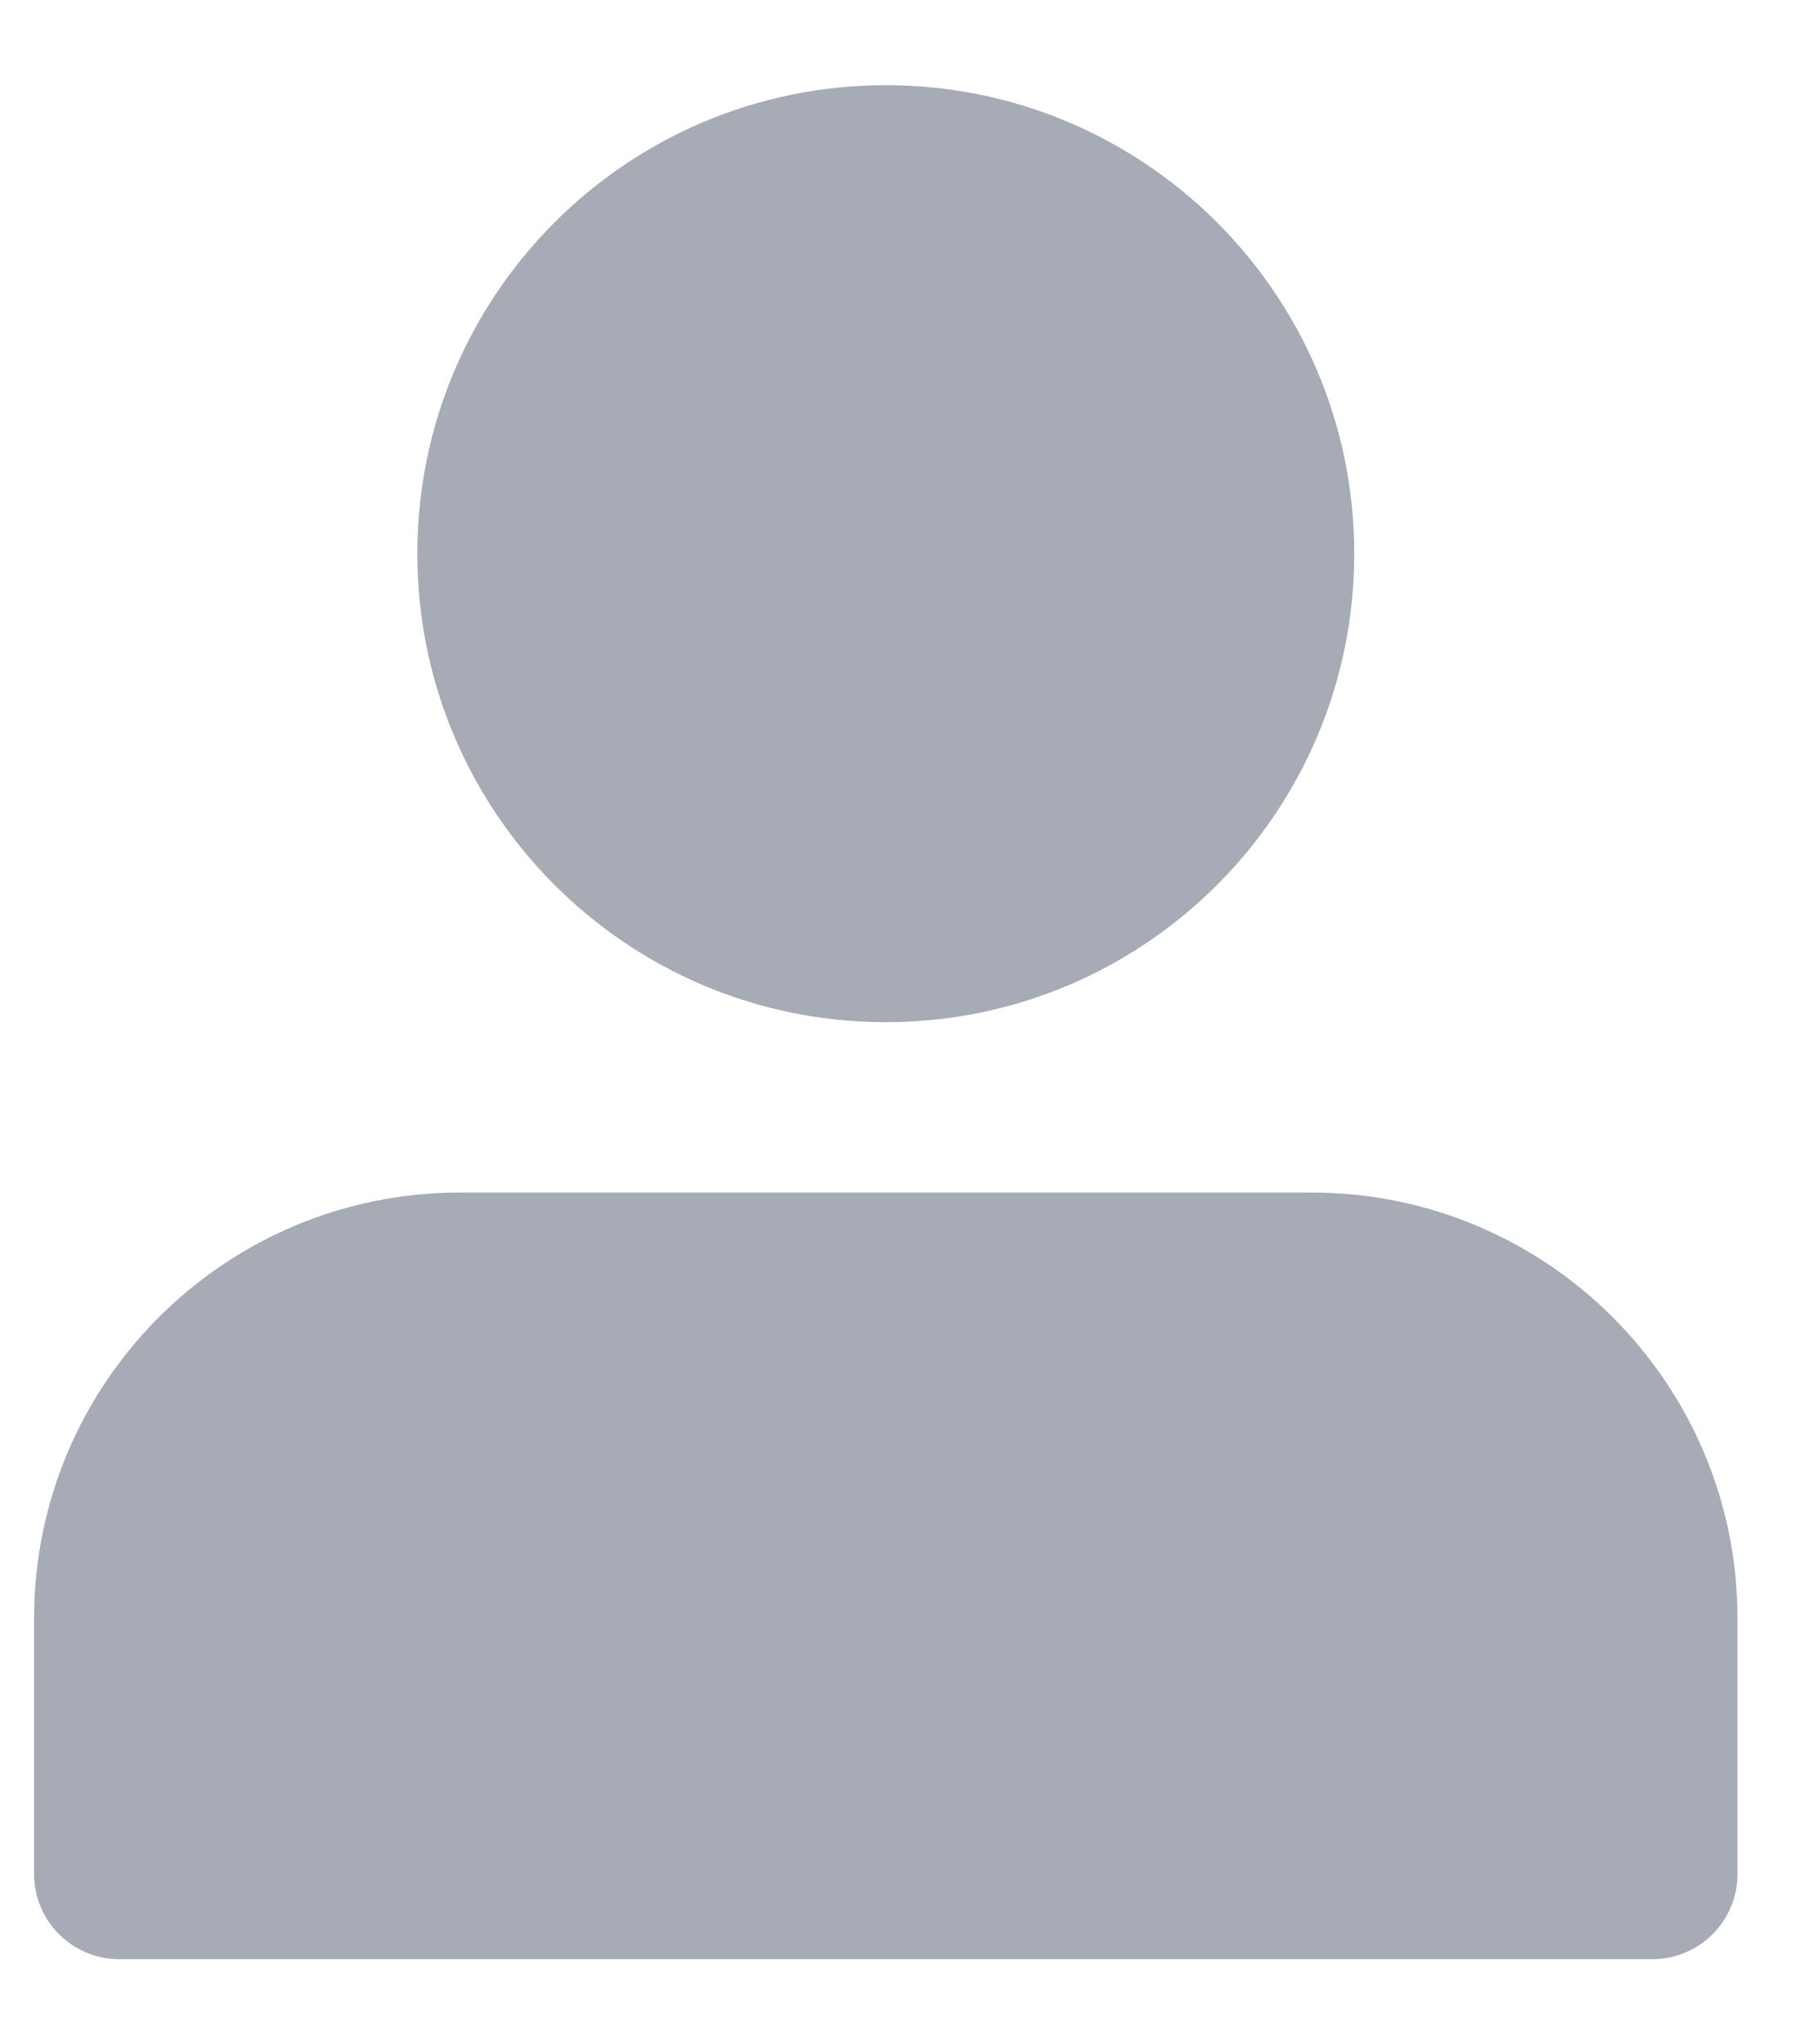 <svg width="16" height="18" viewBox="0 0 16 18" fill="none" xmlns="http://www.w3.org/2000/svg">
<path d="M7.8 0.75C5.522 0.75 3.675 2.597 3.675 4.875C3.675 7.153 5.522 9 7.8 9C10.078 9 11.925 7.153 11.925 4.875C11.925 2.597 10.078 0.75 7.8 0.75Z" fill="#A6ABB6"/>
<path d="M4.05 10.5C1.979 10.5 0.3 12.179 0.3 14.25V16.5C0.3 16.914 0.636 17.25 1.05 17.25H14.55C14.964 17.25 15.3 16.914 15.3 16.5V14.25C15.3 12.179 13.621 10.5 11.55 10.5H4.05Z" fill="#A6ABB6"/>
</svg>
